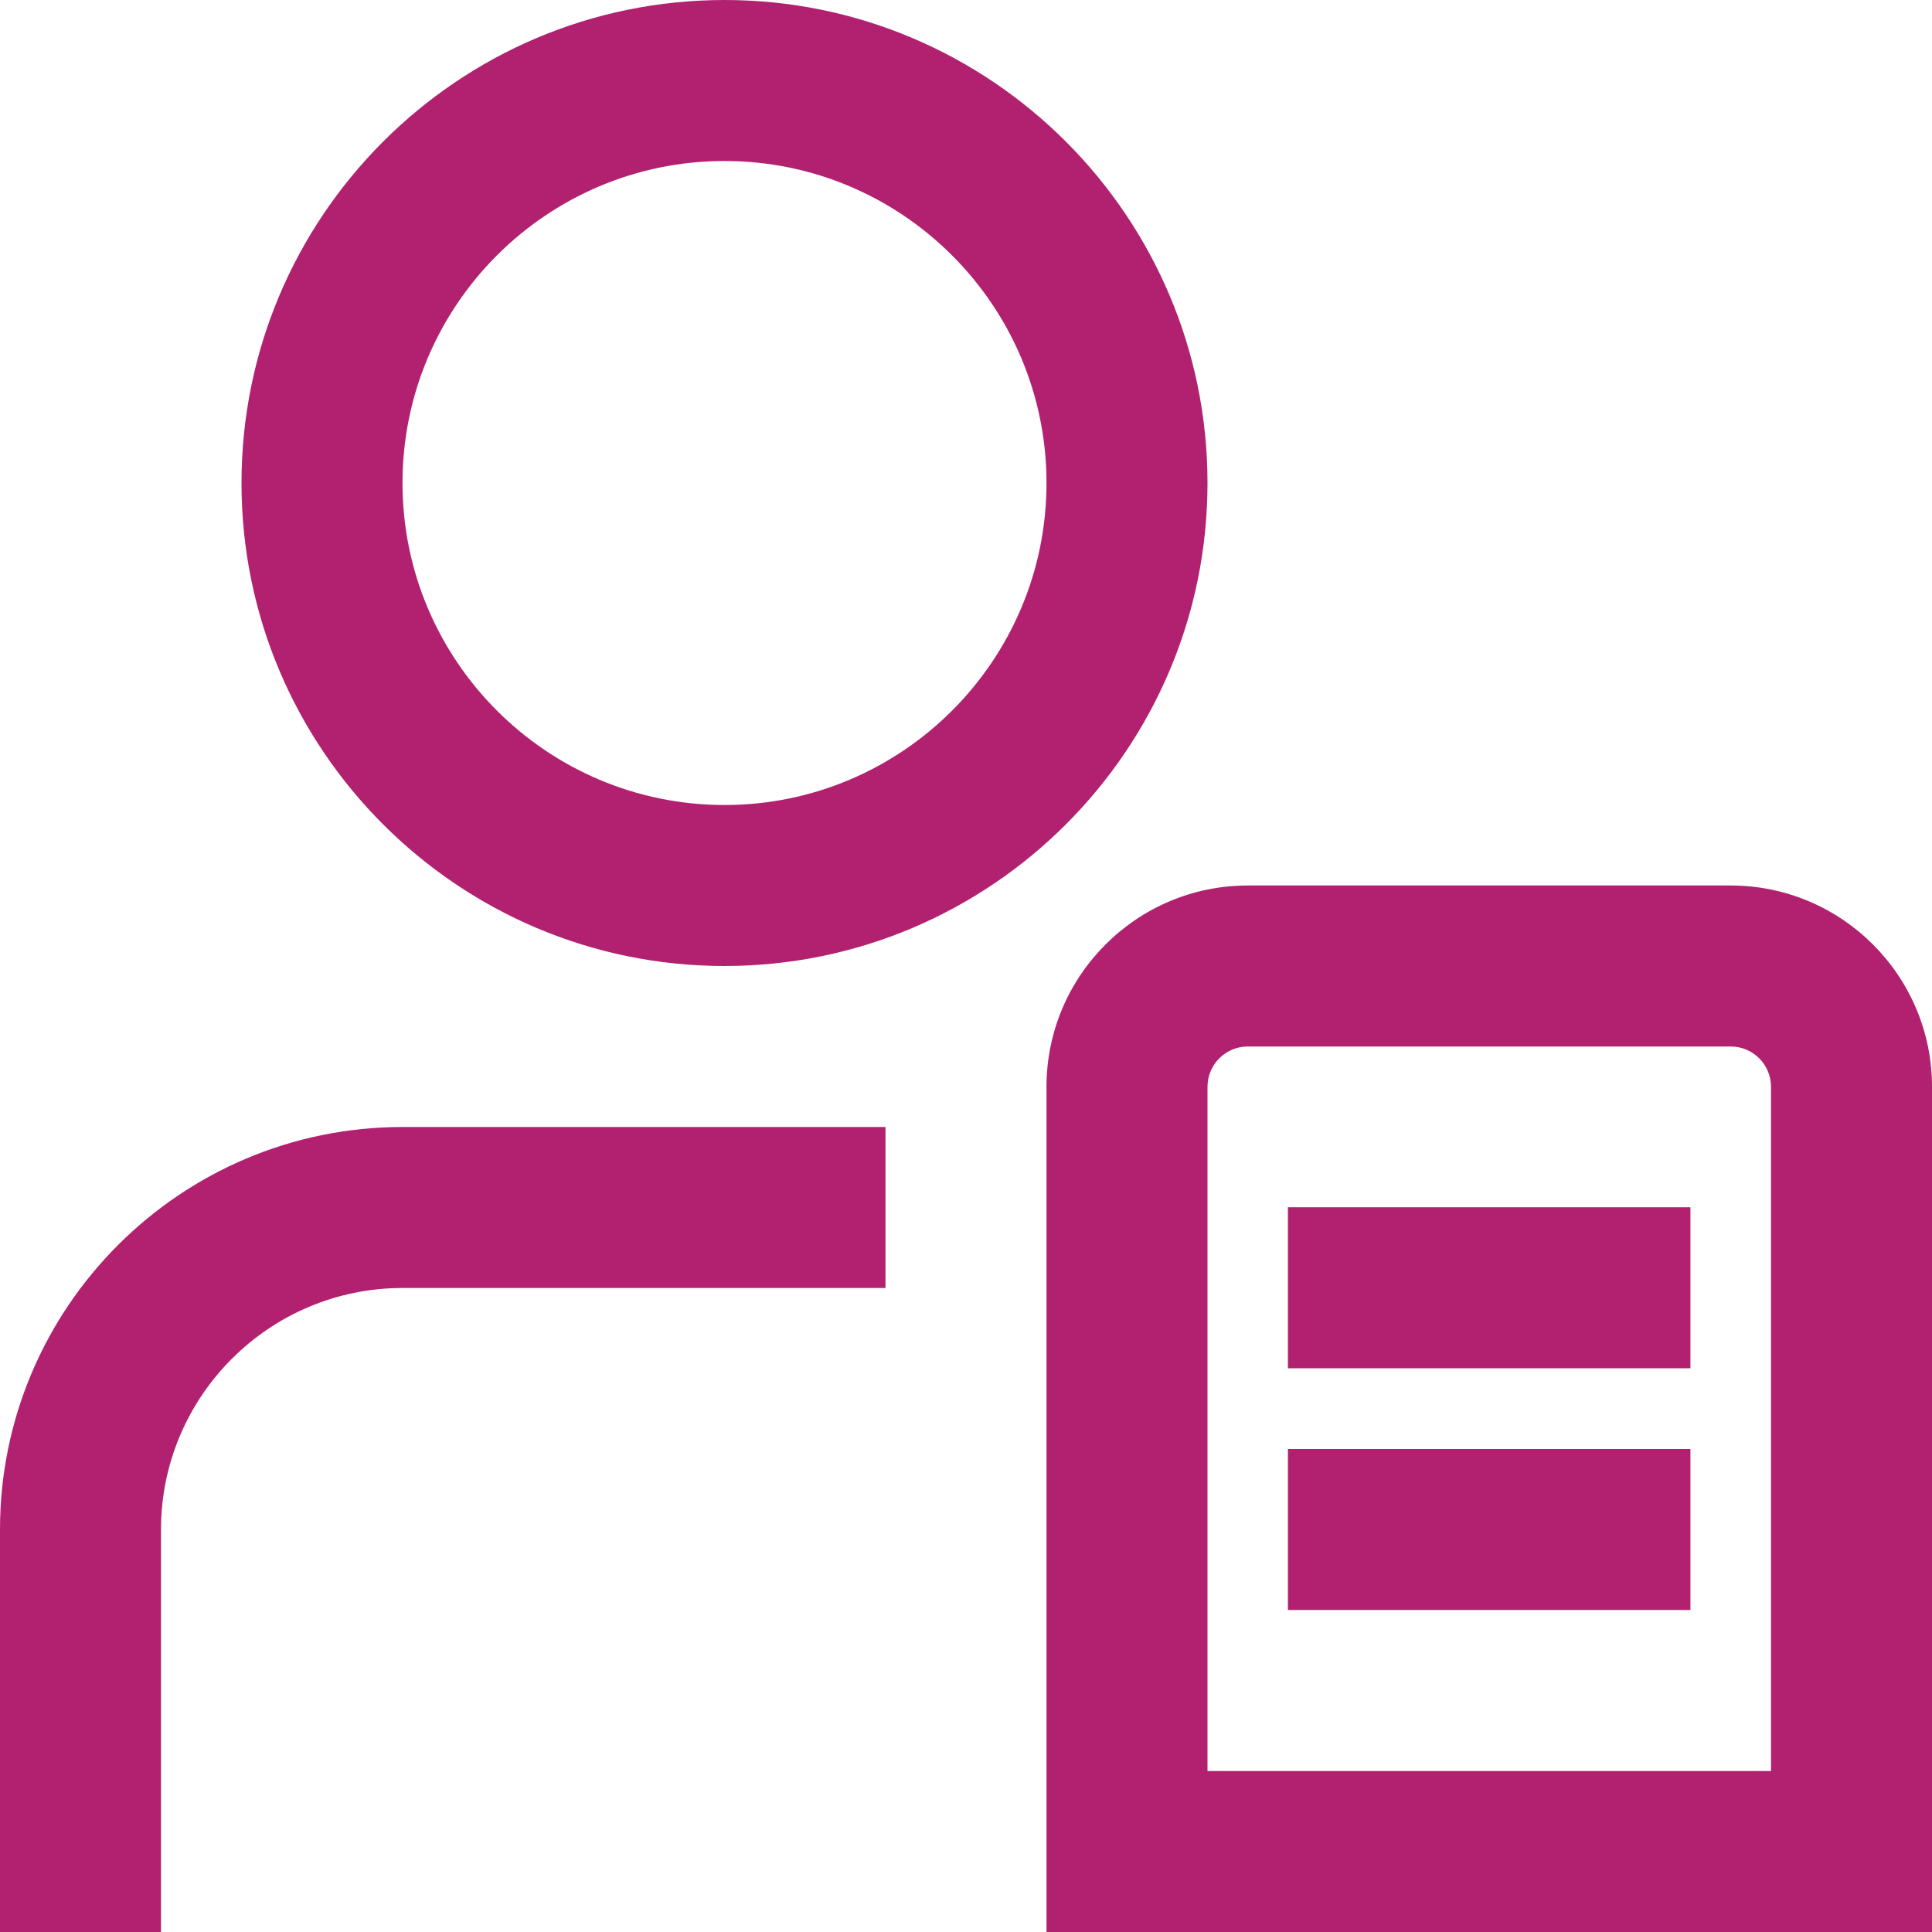 <?xml version="1.0" encoding="UTF-8"?> <svg xmlns="http://www.w3.org/2000/svg" width="48" height="48" viewBox="0 0 48 48" fill="none"><g clip-path="url(#clip0_1477_2066)"><path d="M18 24C24.618 24 30 18.618 30 12C30 5.382 24.618 0 18 0C11.382 0 6 5.382 6 12C6 18.618 11.382 24 18 24ZM18 4C22.412 4 26 7.588 26 12C26 16.412 22.412 20 18 20C13.588 20 10 16.412 10 12C10 7.588 13.588 4 18 4ZM10 28H22V32H10C6.692 32 4 34.692 4 38V48H0V38C0 32.486 4.486 28 10 28ZM43 22H31C28.242 22 26 24.244 26 27V48H48V27C48 24.244 45.758 22 43 22ZM44 44H30V27C30 26.448 30.45 26 31 26H43C43.55 26 44 26.448 44 27V44ZM31.998 29.994H41.998V33.994H31.998V29.994ZM31.998 36H41.998V40H31.998V36Z" fill="#B12170"></path></g><defs><clipPath id="clip0_1477_2066"><rect width="48" height="48" fill="white"></rect></clipPath></defs></svg> 
